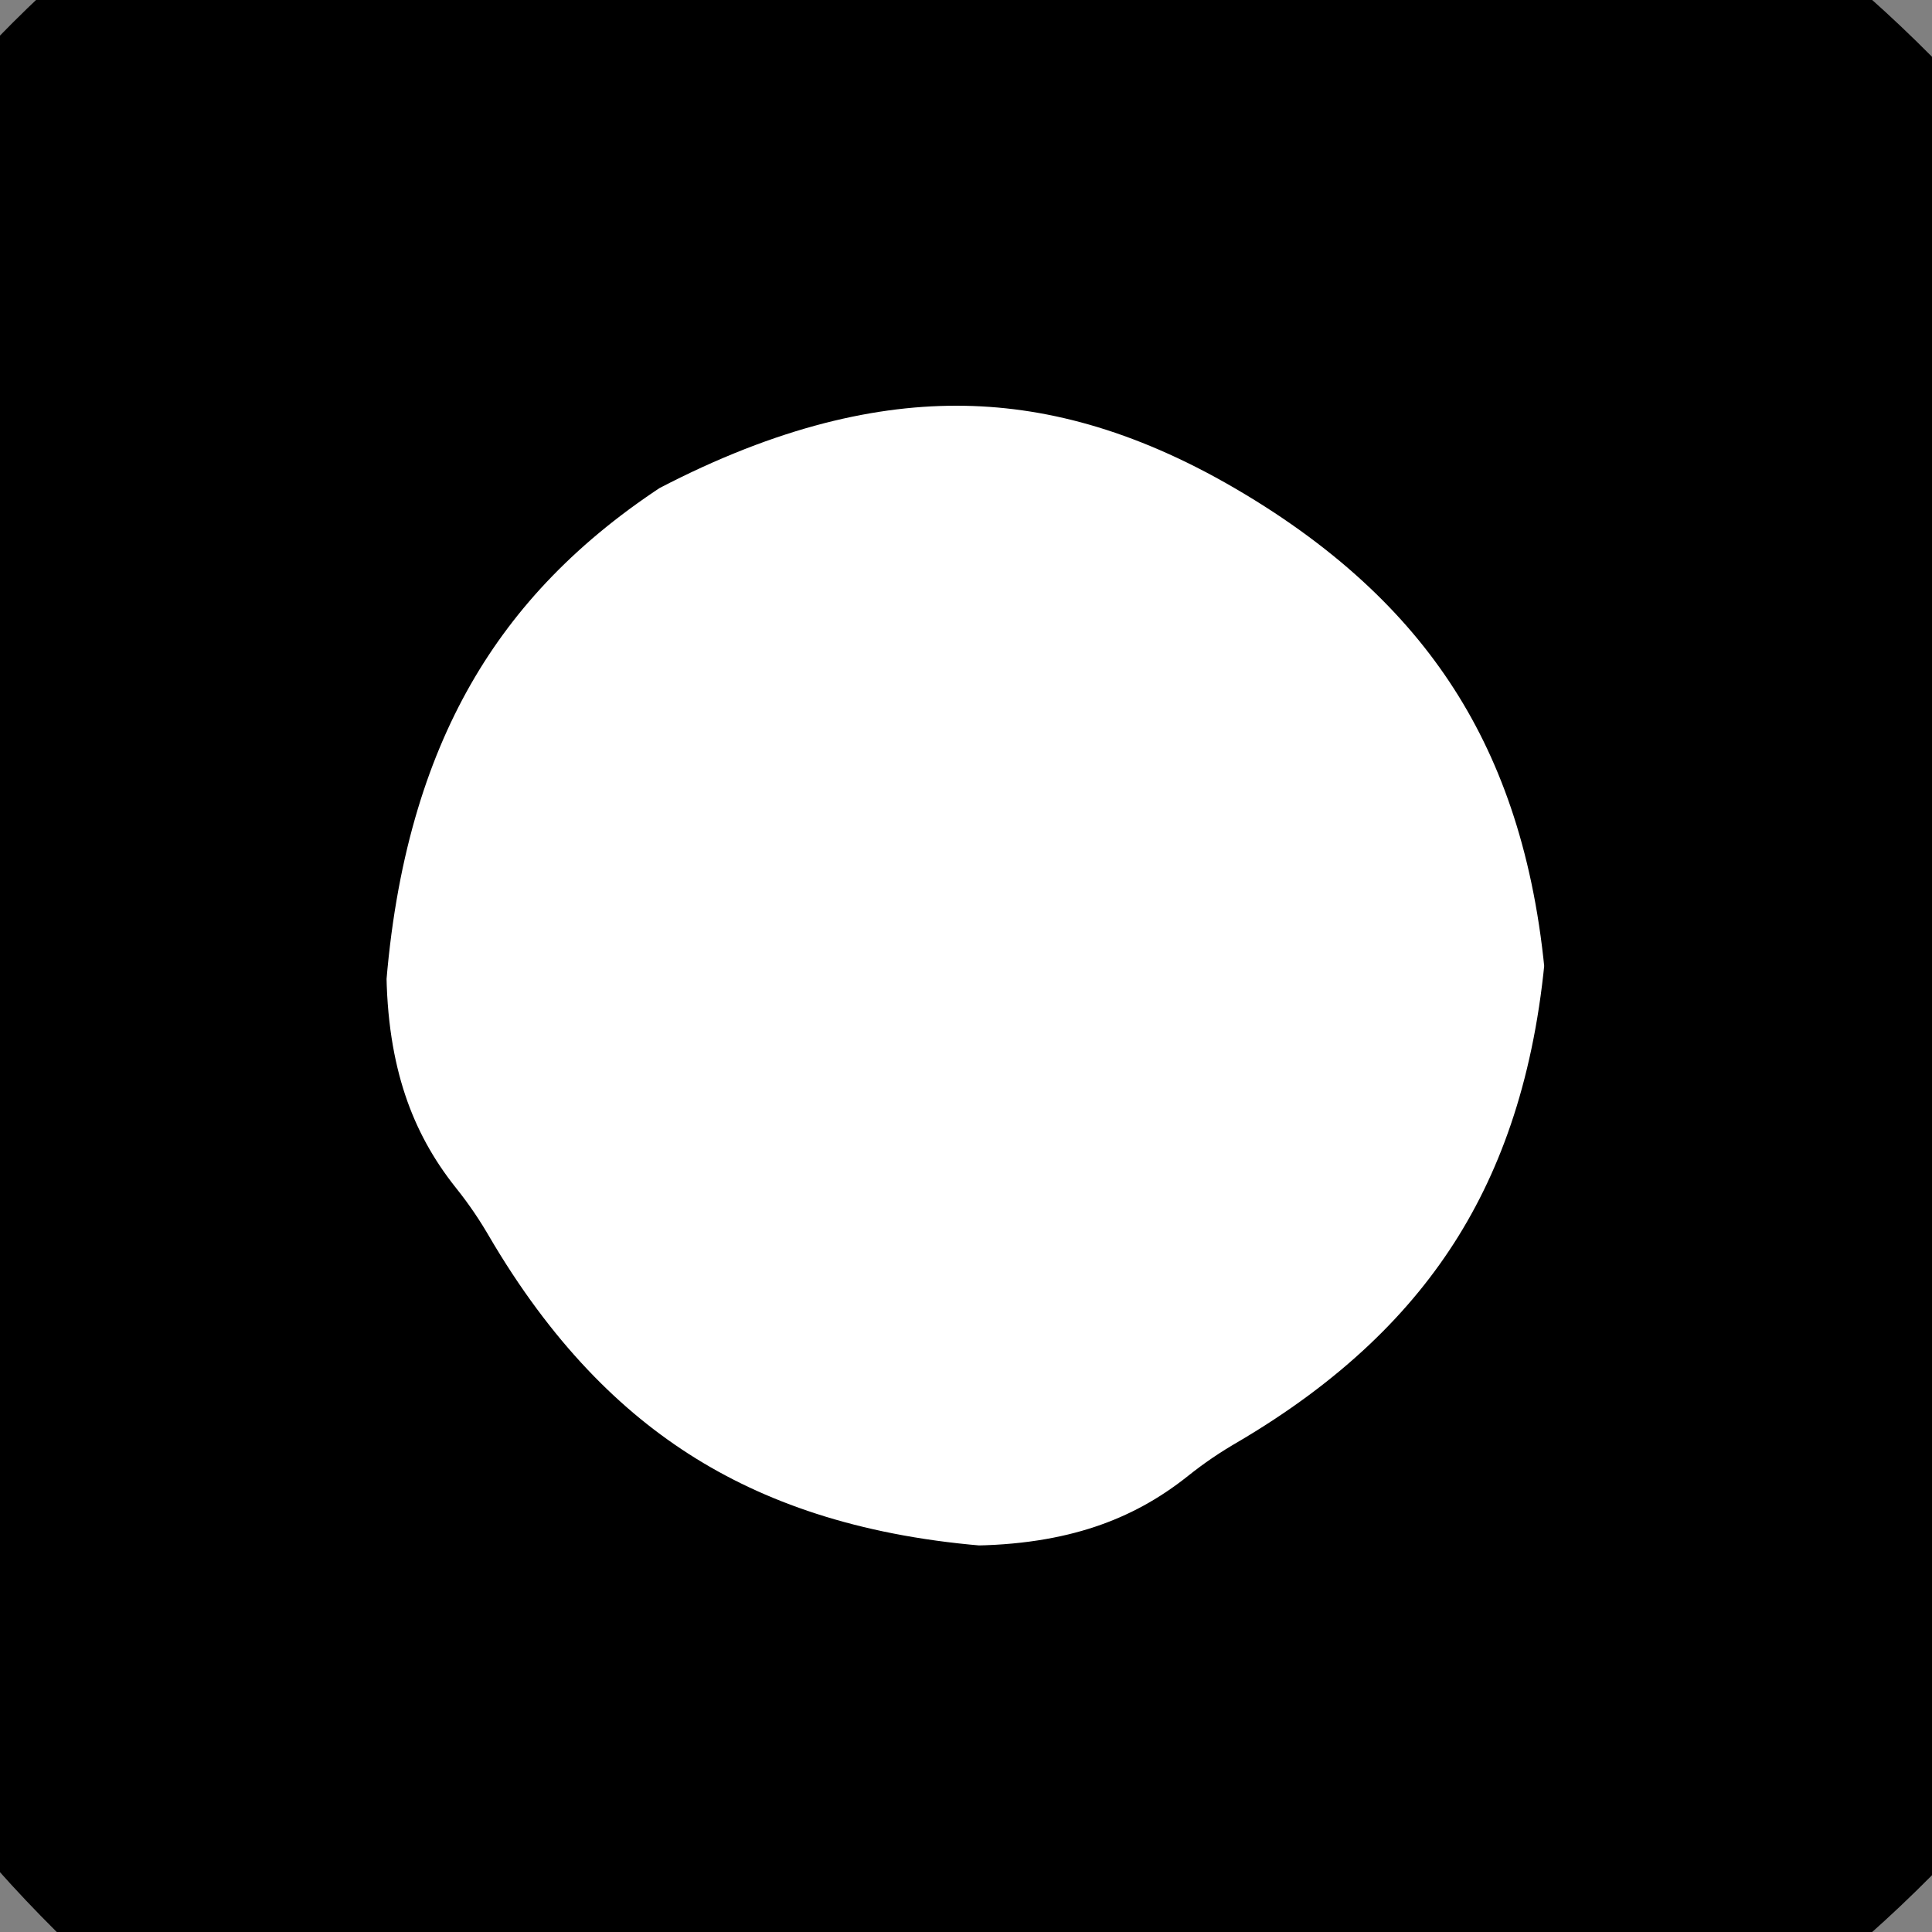 <?xml version="1.0" encoding="UTF-8" standalone="no"?>
<svg xmlns:xlink="http://www.w3.org/1999/xlink" height="2.5px" width="2.5px" xmlns="http://www.w3.org/2000/svg">
  <rect width="100%" height="100%" fill="#808080" stroke="none"/>
  <g transform="matrix(1.0, 0.0, 0.0, 1.0, 0.0, 0.0)">
    <path d="M2.5 1.25 Q2.45 1.95 1.85 2.3 1.6 2.5 1.25 2.5 0.55 2.45 0.2 1.85 0.0 1.6 0.0 1.25 0.05 0.55 0.6 0.2 1.25 -0.15 1.85 0.2 2.45 0.55 2.5 1.25" fill="#ffffff" fill-rule="evenodd" stroke="none"/>
    <path d="M2.5 1.25 Q2.45 1.95 1.85 2.3 1.6 2.5 1.25 2.5 0.55 2.45 0.2 1.85 0.0 1.6 0.0 1.25 0.05 0.55 0.6 0.2 1.25 -0.15 1.85 0.2 2.45 0.55 2.5 1.25 Z" fill="none" stroke="#000000" stroke-linecap="round" stroke-linejoin="round" stroke-width="1.0"/>
  </g>
</svg>
